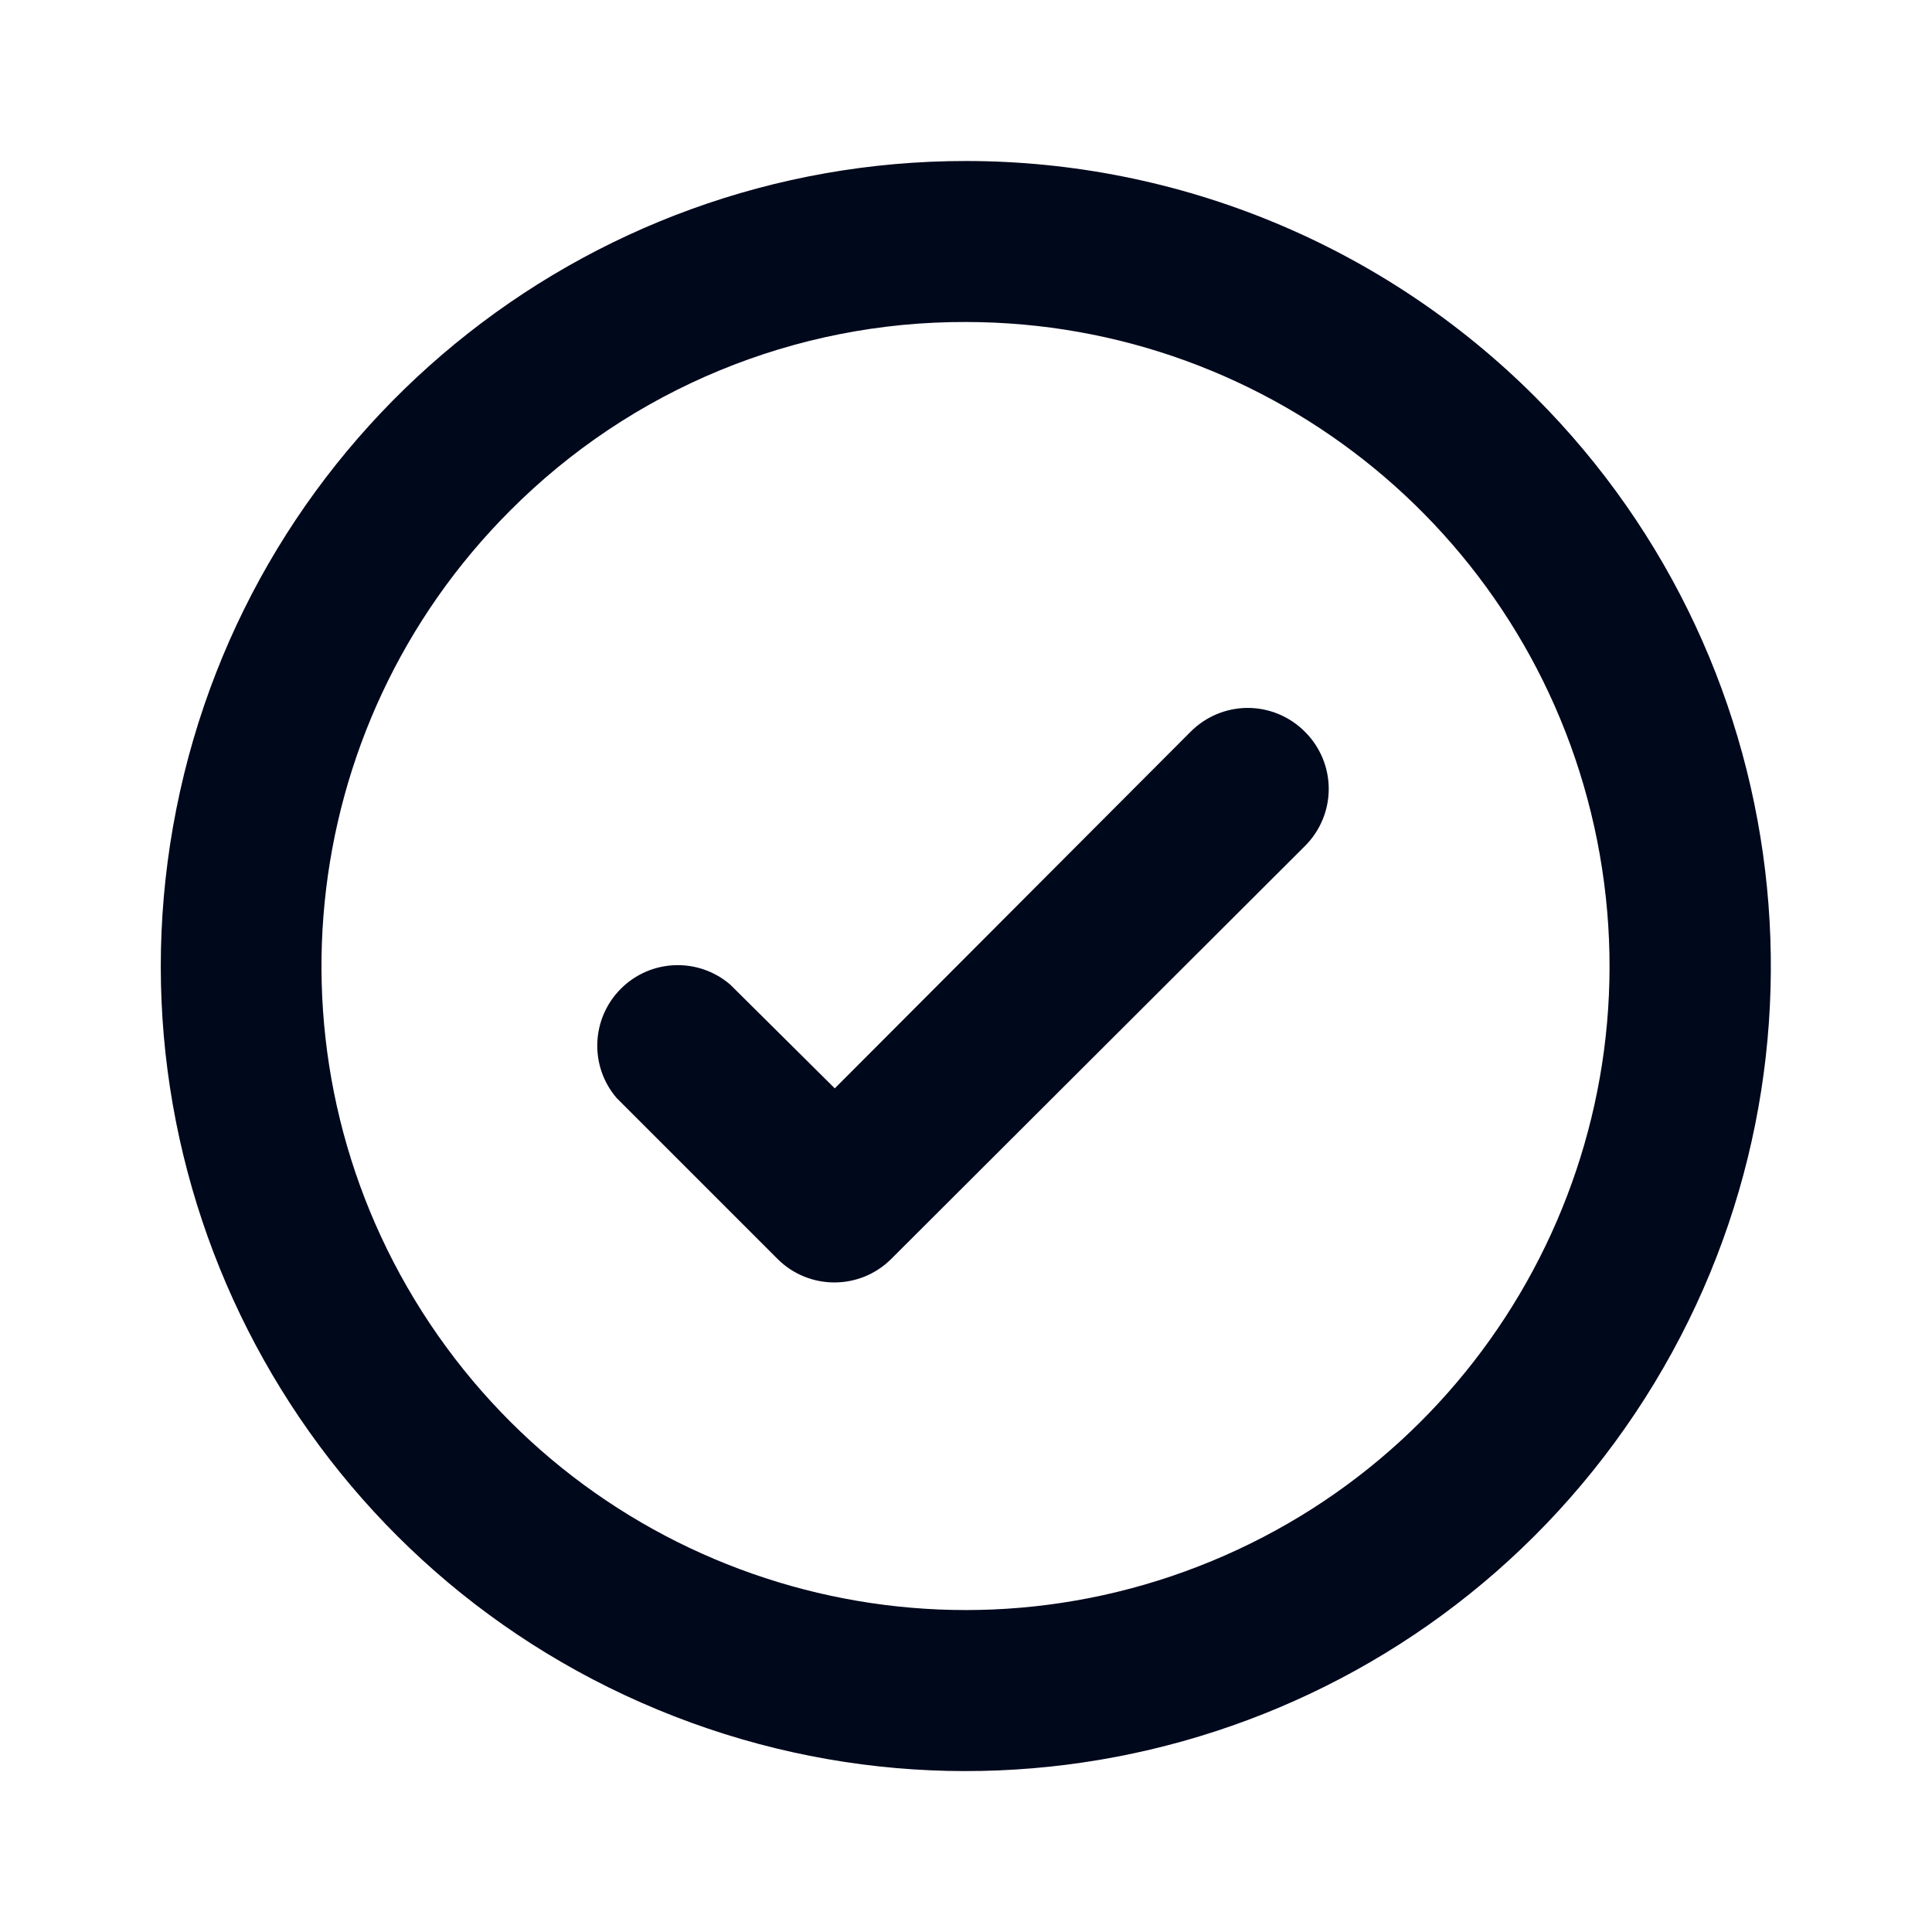 <svg width="24" height="24" viewBox="0 0 24 24" fill="none" xmlns="http://www.w3.org/2000/svg">
<path fill-rule="evenodd" clip-rule="evenodd" d="M12 4C15.817 4.003 19.099 6.701 19.841 10.445C20.583 14.189 18.577 17.935 15.05 19.393C11.524 20.851 7.458 19.615 5.339 16.441C3.221 13.266 3.64 9.037 6.34 6.34C7.839 4.835 9.877 3.993 12 4ZM12 2C7.229 1.999 3.122 5.368 2.191 10.047C1.259 14.726 3.762 19.412 8.17 21.238C12.577 23.065 17.661 21.523 20.312 17.557C22.963 13.591 22.443 8.304 19.07 4.93C17.195 3.055 14.652 2.001 12 2ZM16.21 9.09C16.022 8.901 15.767 8.794 15.5 8.794C15.234 8.794 14.978 8.901 14.79 9.09L10.37 13.52L9.07 12.23C8.673 11.89 8.082 11.913 7.713 12.282C7.343 12.652 7.32 13.243 7.66 13.64L9.66 15.64C10.05 16.028 10.68 16.028 11.07 15.64L16.21 10.51C16.399 10.322 16.506 10.067 16.506 9.8C16.506 9.533 16.399 9.278 16.21 9.09Z" fill="#00081C"/>
</svg>
